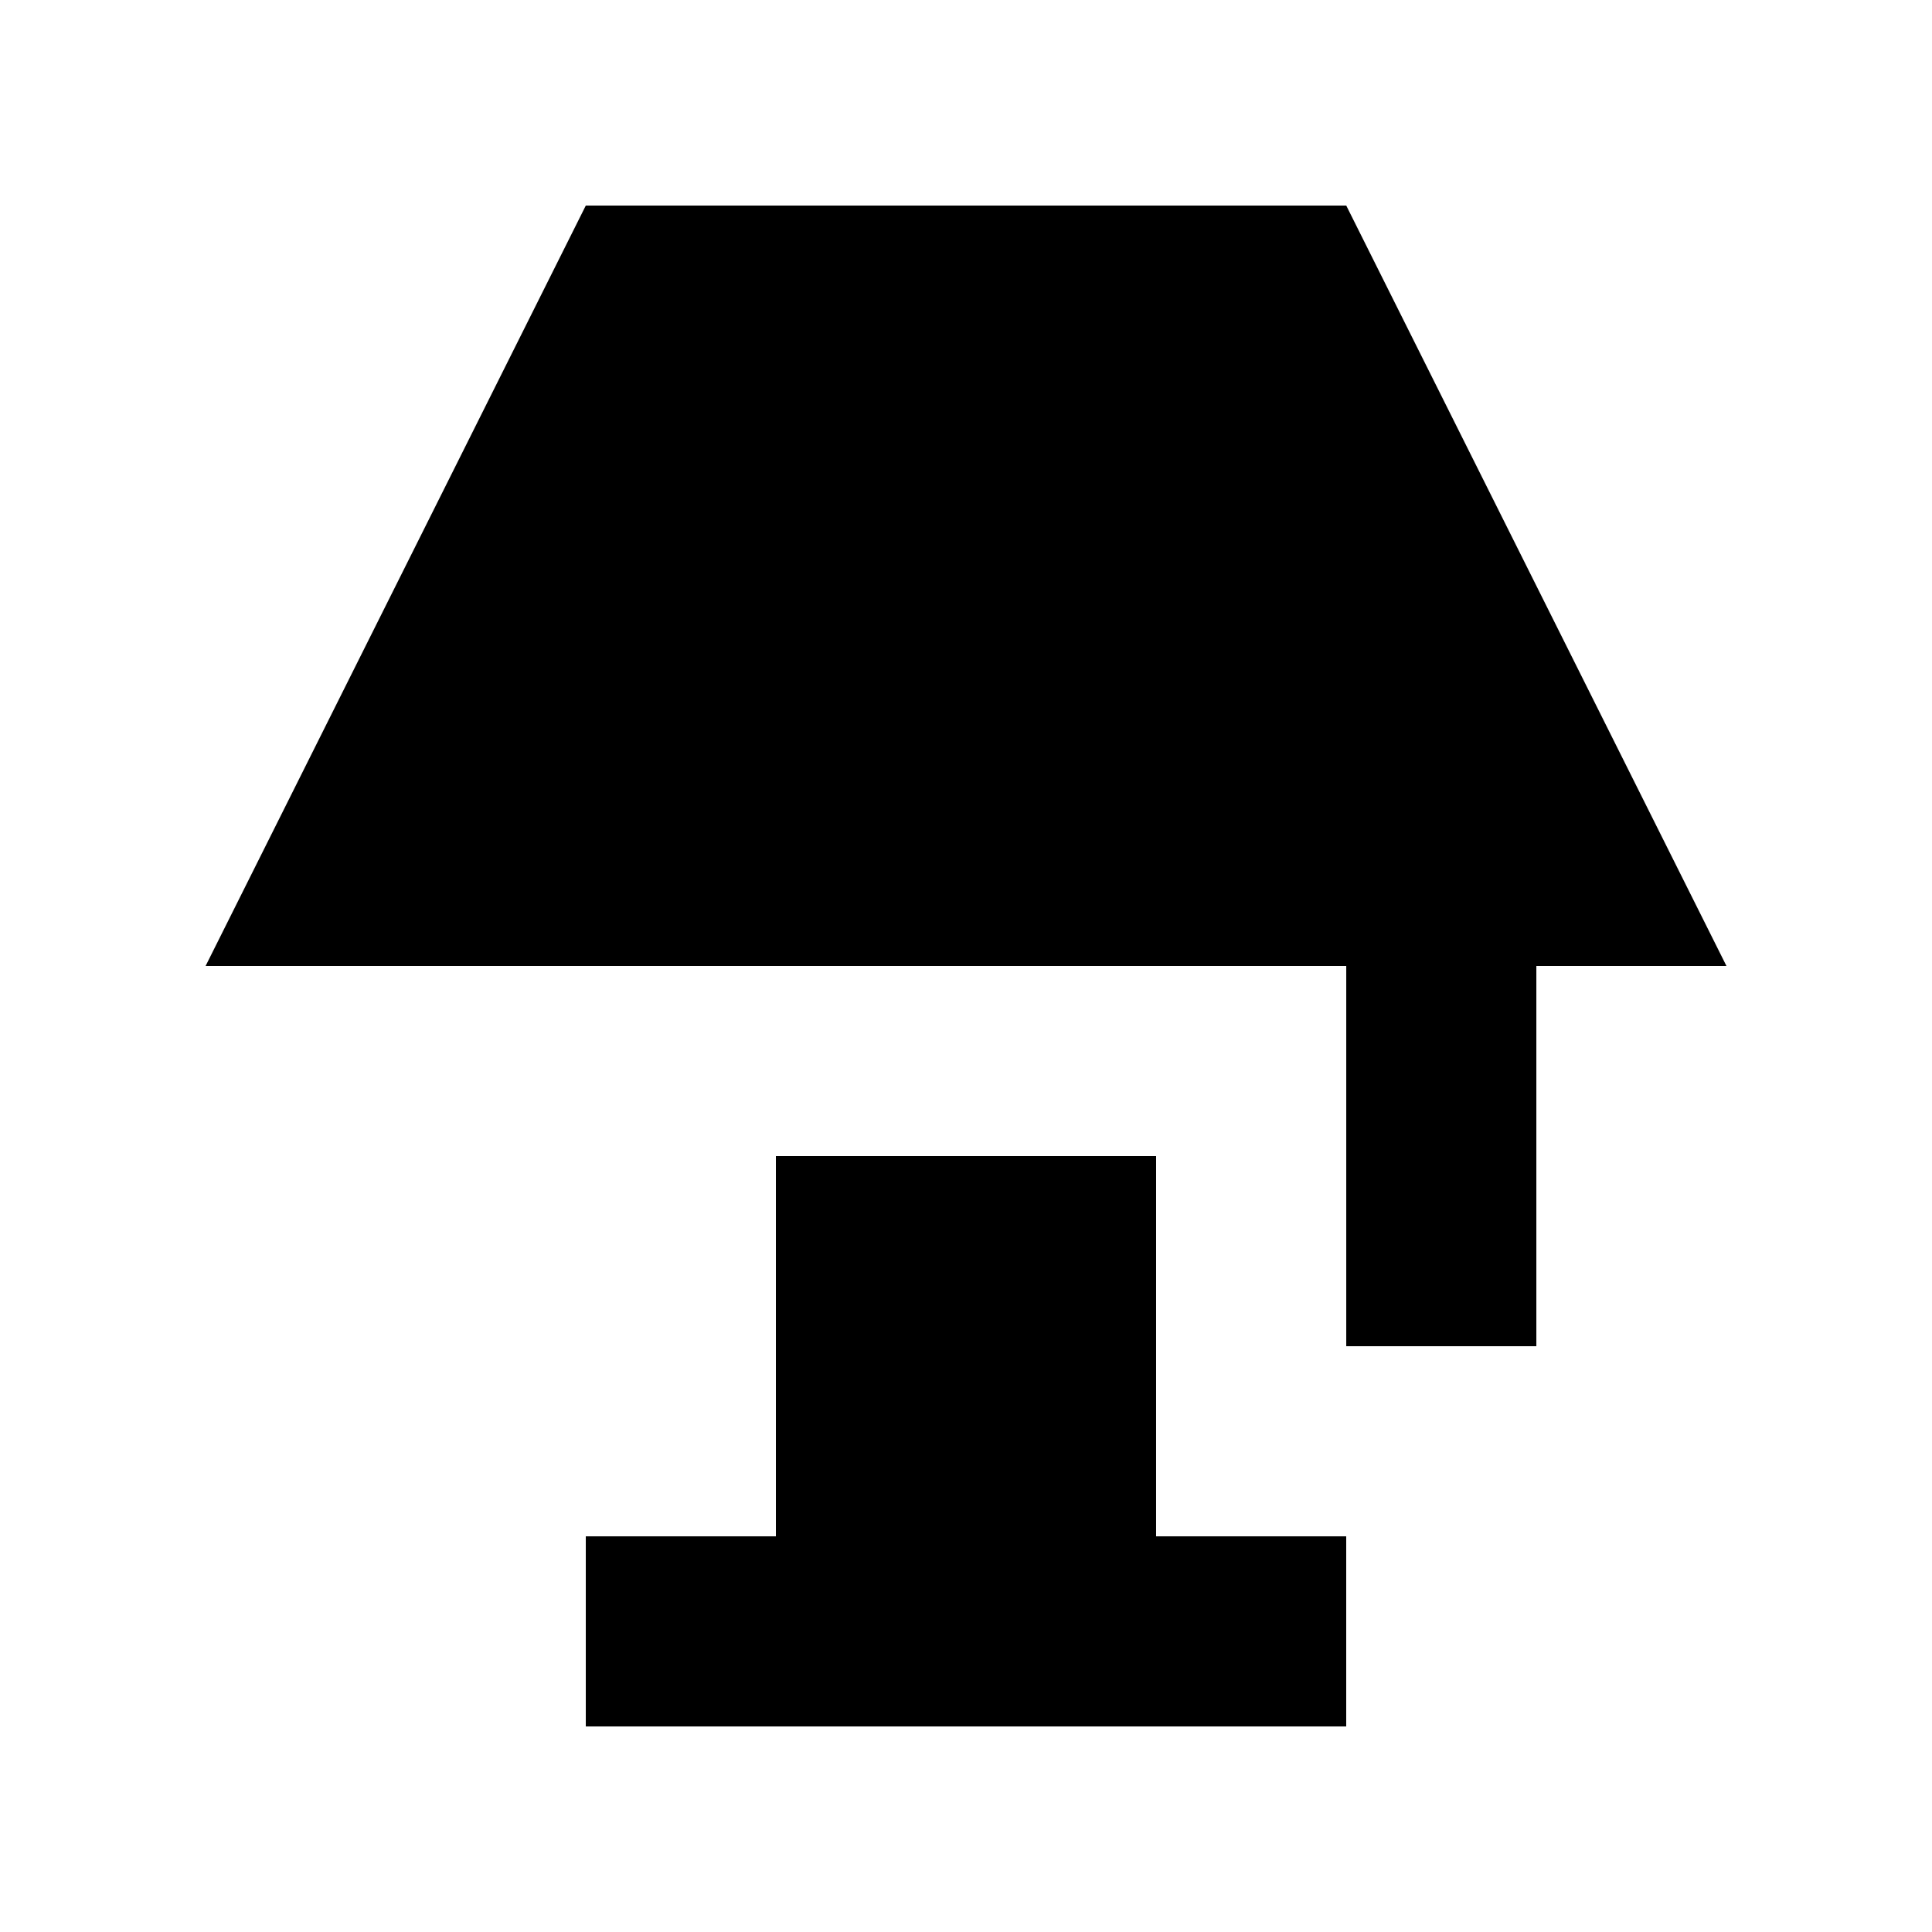 <?xml version="1.0" encoding="UTF-8"?>
<!-- Uploaded to: ICON Repo, www.iconrepo.com, Generator: ICON Repo Mixer Tools -->
<svg fill="#000000" width="800px" height="800px" version="1.1" viewBox="144 144 512 512" xmlns="http://www.w3.org/2000/svg">
 <g>
  <path d="m299.24 198.48-100.76 201.52h302.29v100.76h50.379v-100.76h50.383l-100.76-201.52z"/>
  <path d="m450.38 450.38h-100.76v100.76h-50.379v50.383h201.52v-50.383h-50.383z"/>
 </g>
</svg>